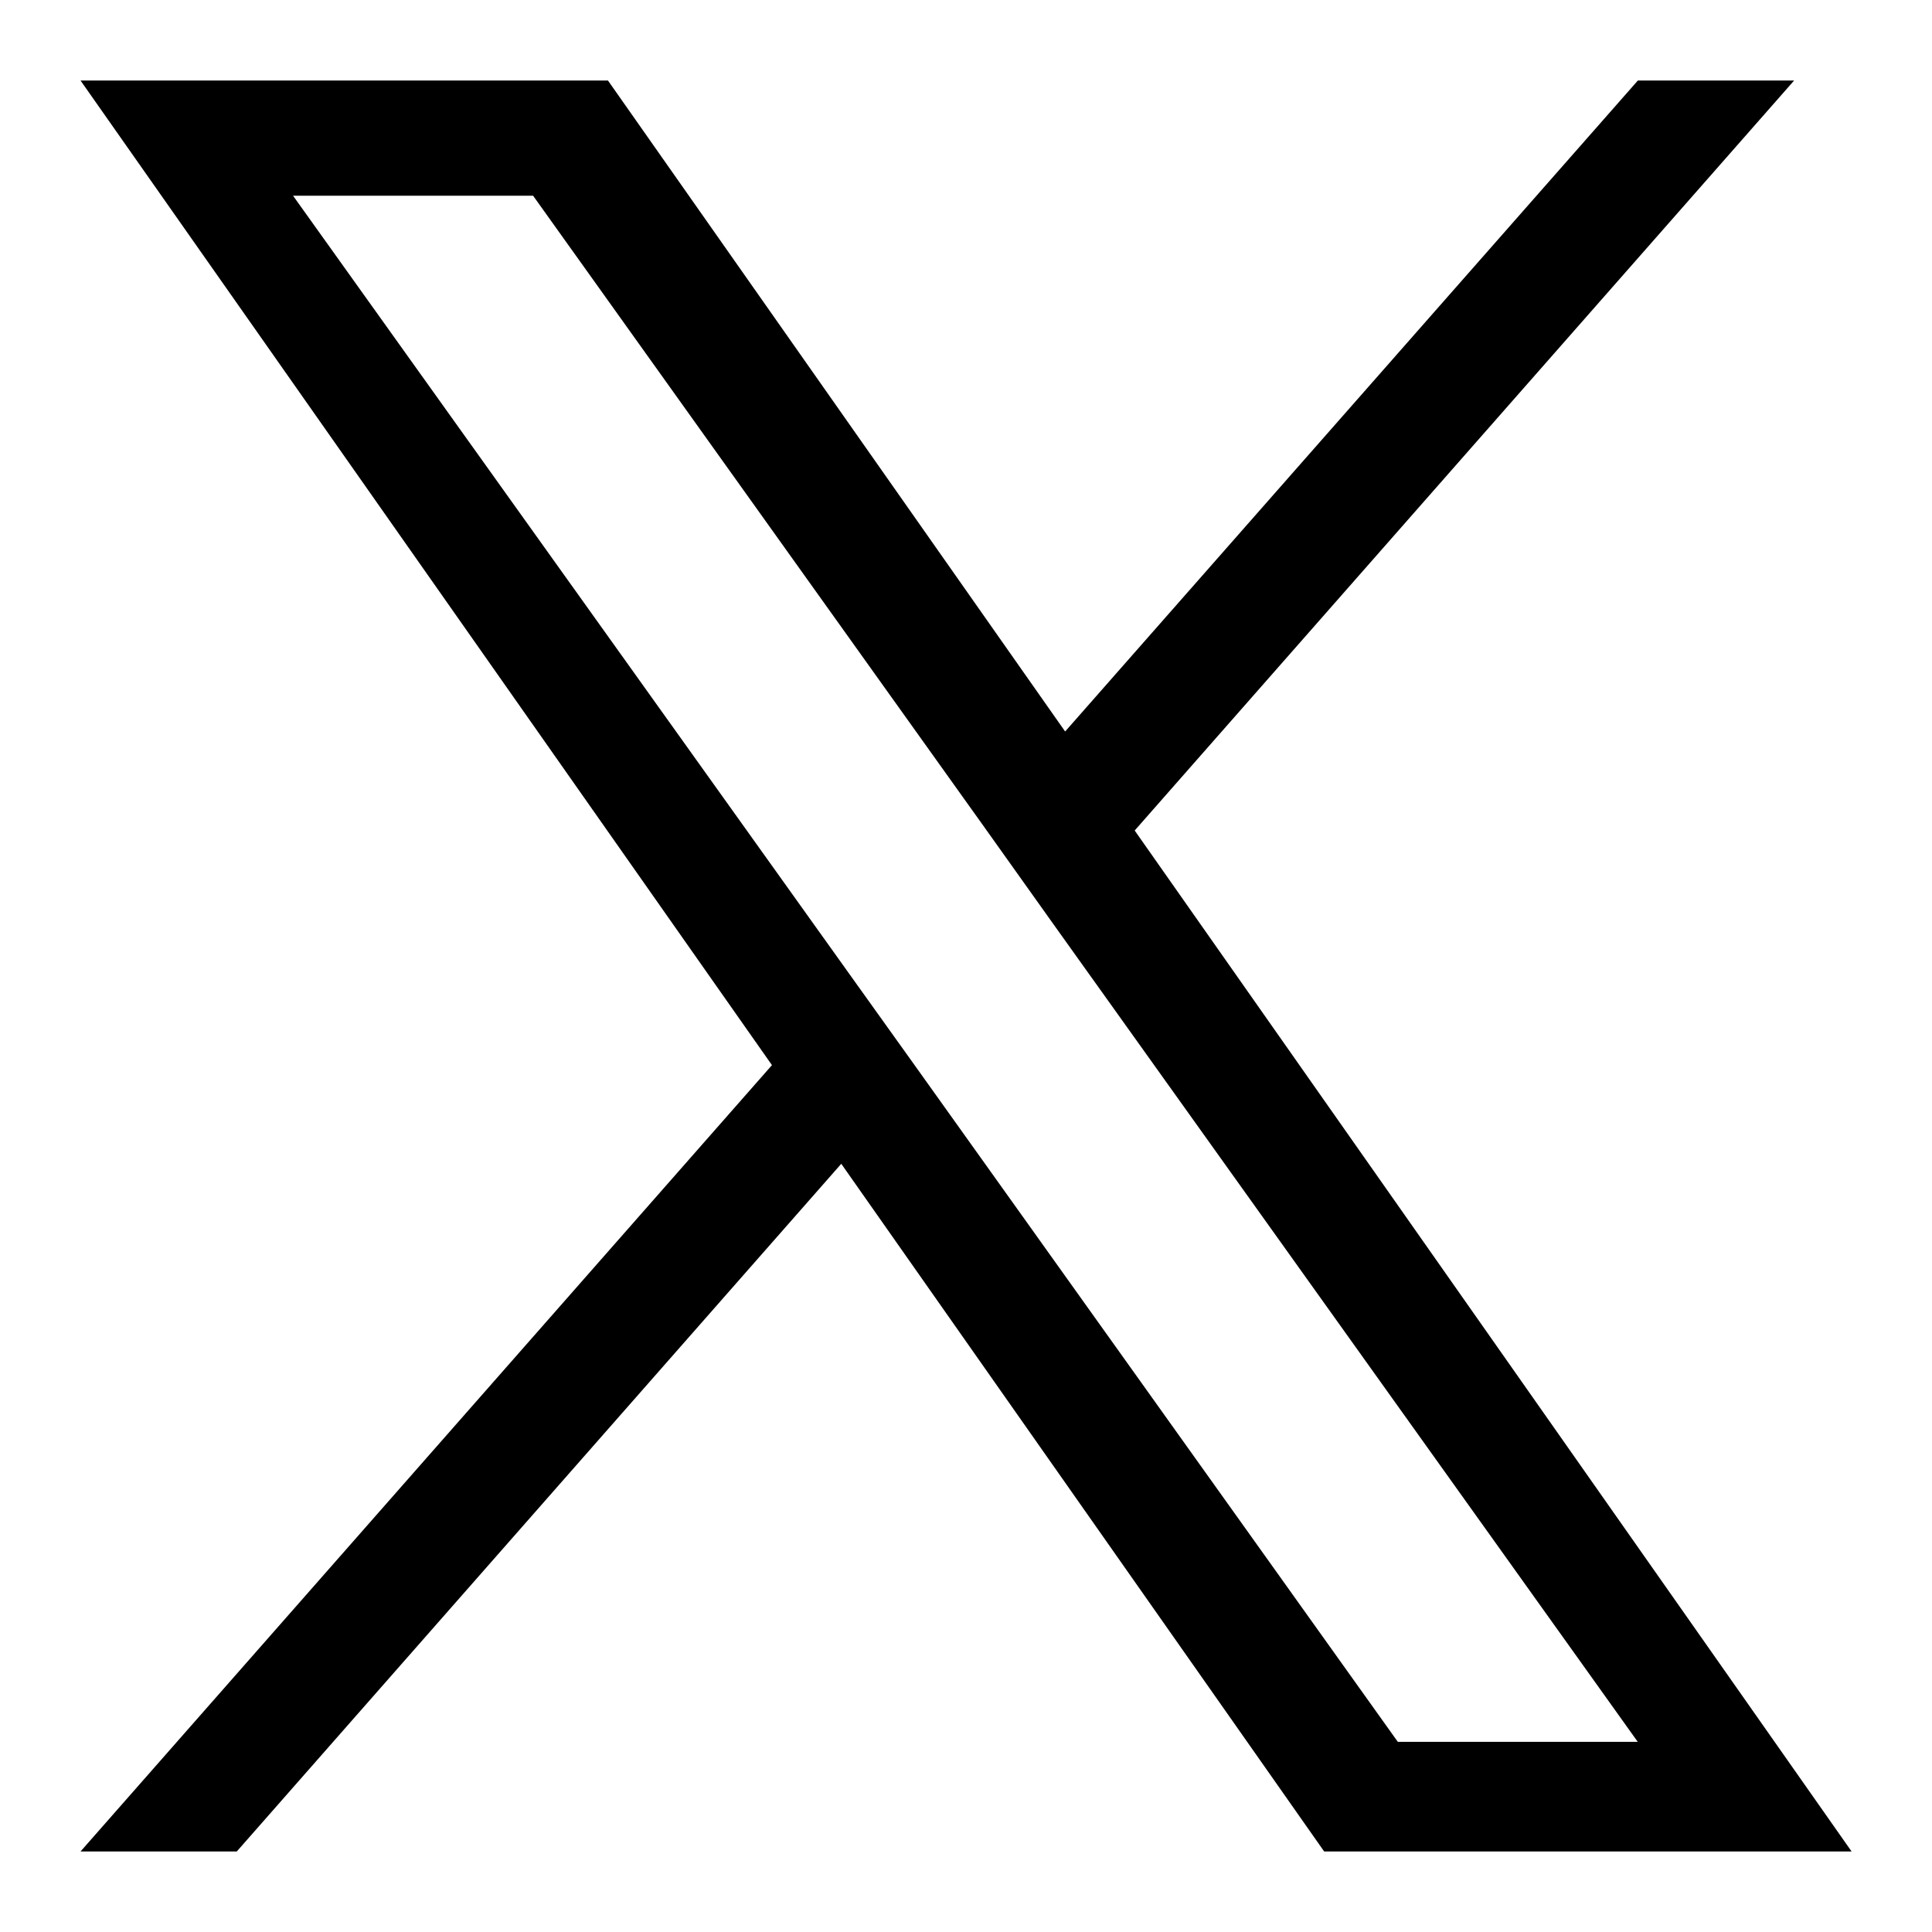 <svg width="16" height="16" viewBox="0 0 16 16" fill="none" xmlns="http://www.w3.org/2000/svg">
<g clip-path="url(#clip0_90_1459)">
<path d="M9.397 6.878L14.858 0.667H13.564L8.821 6.058L5.035 0.667H0.667L6.393 8.821L0.667 15.333H1.961L6.967 9.638L10.966 15.333H15.334L9.397 6.878ZM7.625 8.892L7.044 8.08L2.427 1.621H4.415L8.141 6.835L8.72 7.648L13.563 14.425H11.576L7.625 8.892Z" fill="black"/>
</g>
<defs>
<clipPath id="clip0_90_1459">
<rect width="16" height="16" fill="white"/>
</clipPath>
</defs>
</svg>
